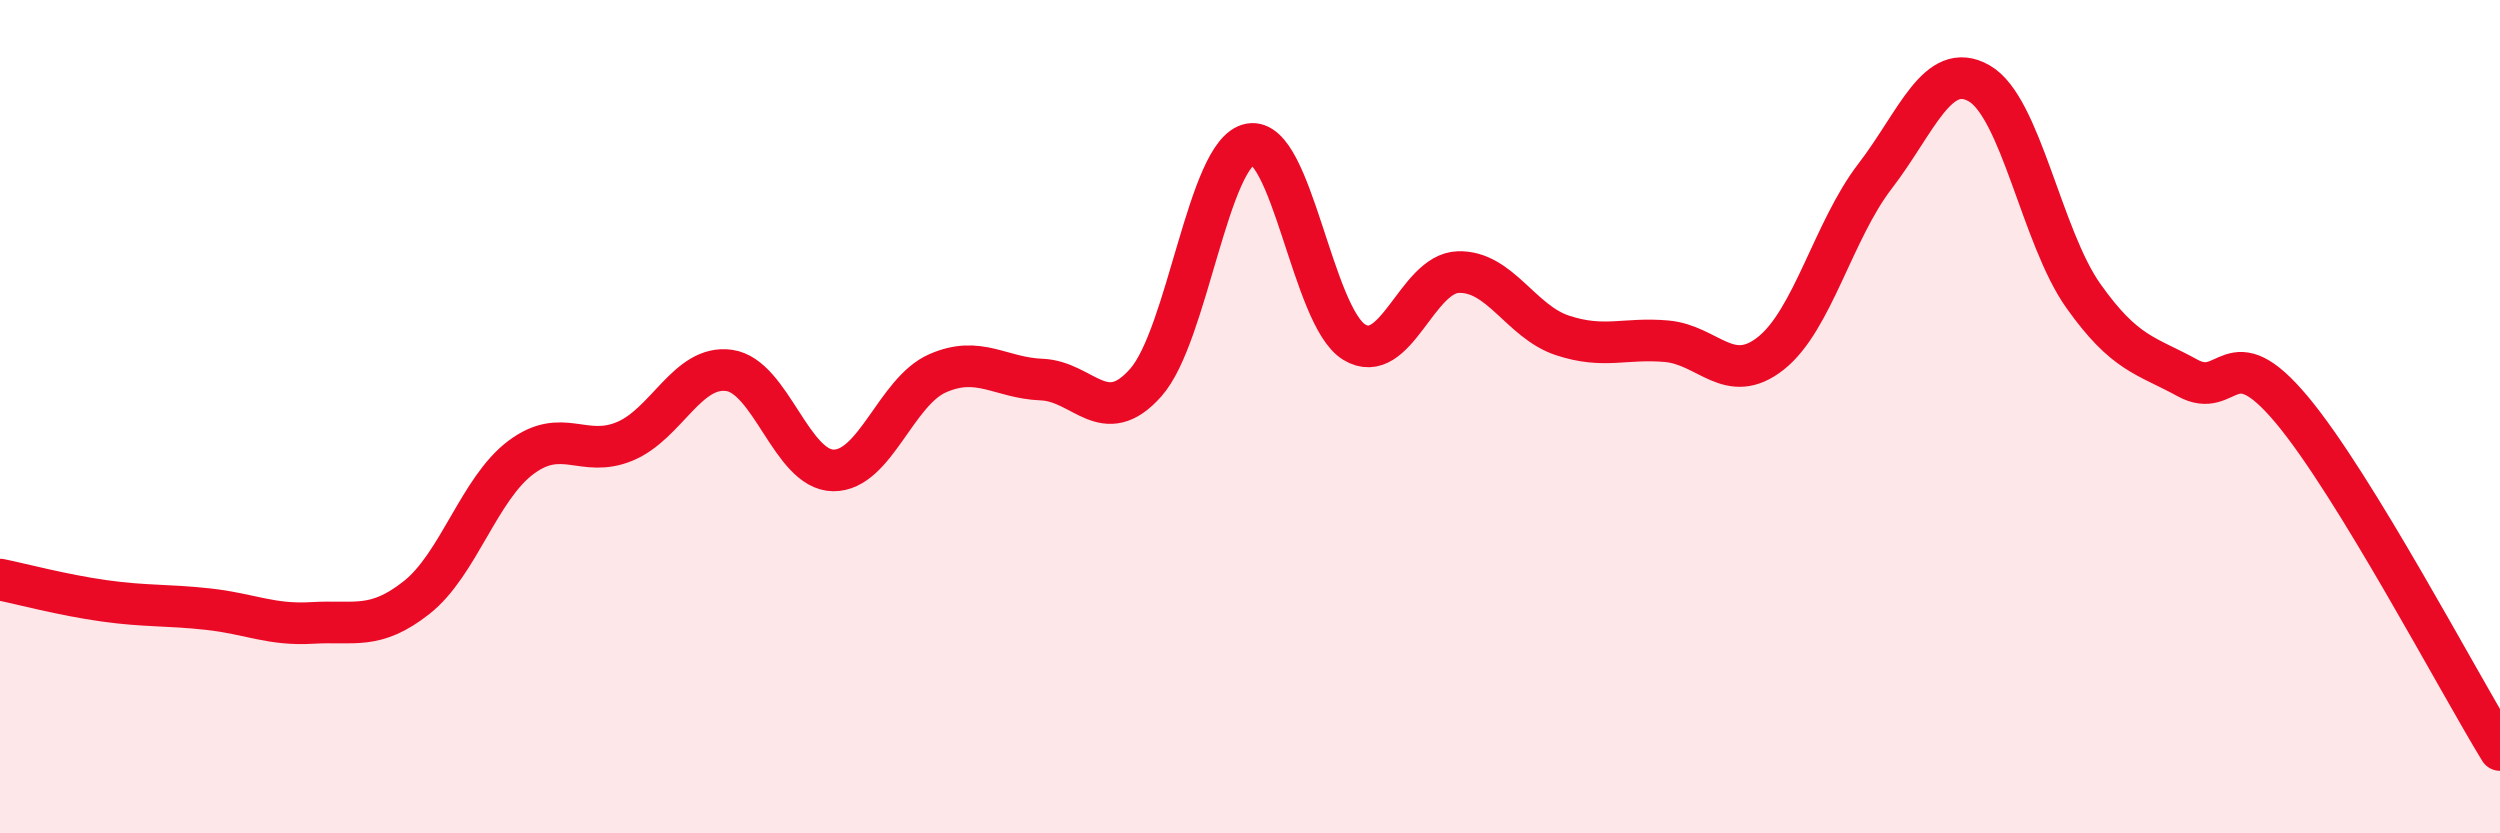 
    <svg width="60" height="20" viewBox="0 0 60 20" xmlns="http://www.w3.org/2000/svg">
      <path
        d="M 0,13.91 C 0.5,14.01 1.5,14.28 2.5,14.42 C 3.5,14.56 4,14.51 5,14.62 C 6,14.73 6.5,15.01 7.5,14.95 C 8.5,14.89 9,15.13 10,14.34 C 11,13.55 11.5,11.73 12.5,10.98 C 13.5,10.23 14,11.01 15,10.59 C 16,10.17 16.5,8.75 17.5,8.89 C 18.5,9.03 19,11.28 20,11.29 C 21,11.3 21.5,9.4 22.5,8.96 C 23.5,8.52 24,9.07 25,9.11 C 26,9.15 26.5,10.31 27.5,9.18 C 28.5,8.05 29,3.65 30,3.46 C 31,3.27 31.5,7.6 32.5,8.21 C 33.5,8.82 34,6.56 35,6.53 C 36,6.5 36.5,7.72 37.5,8.05 C 38.5,8.38 39,8.1 40,8.19 C 41,8.28 41.5,9.27 42.5,8.48 C 43.5,7.69 44,5.53 45,4.23 C 46,2.93 46.5,1.43 47.5,2 C 48.5,2.57 49,5.69 50,7.1 C 51,8.51 51.5,8.52 52.5,9.07 C 53.5,9.62 53.5,8.04 55,9.83 C 56.5,11.62 59,16.37 60,18L60 20L0 20Z"
        fill="#EB0A25"
        opacity="0.1"
        stroke-linecap="round"
        stroke-linejoin="round"
      />
      <path
        d="M 0,13.91 C 0.5,14.01 1.5,14.28 2.5,14.42 C 3.5,14.56 4,14.51 5,14.62 C 6,14.73 6.5,15.01 7.5,14.95 C 8.5,14.89 9,15.13 10,14.34 C 11,13.55 11.5,11.73 12.5,10.98 C 13.5,10.23 14,11.01 15,10.59 C 16,10.17 16.5,8.75 17.5,8.89 C 18.5,9.03 19,11.28 20,11.29 C 21,11.3 21.5,9.4 22.5,8.96 C 23.5,8.52 24,9.07 25,9.11 C 26,9.15 26.5,10.31 27.5,9.18 C 28.5,8.05 29,3.65 30,3.46 C 31,3.27 31.5,7.6 32.5,8.21 C 33.5,8.82 34,6.56 35,6.53 C 36,6.5 36.5,7.72 37.5,8.05 C 38.5,8.38 39,8.1 40,8.19 C 41,8.28 41.5,9.27 42.5,8.48 C 43.5,7.69 44,5.53 45,4.23 C 46,2.93 46.5,1.43 47.5,2 C 48.5,2.57 49,5.69 50,7.1 C 51,8.51 51.5,8.52 52.5,9.07 C 53.5,9.62 53.5,8.04 55,9.83 C 56.5,11.62 59,16.37 60,18"
        stroke="#EB0A25"
        stroke-width="1"
        fill="none"
        stroke-linecap="round"
        stroke-linejoin="round"
      />
    </svg>
  